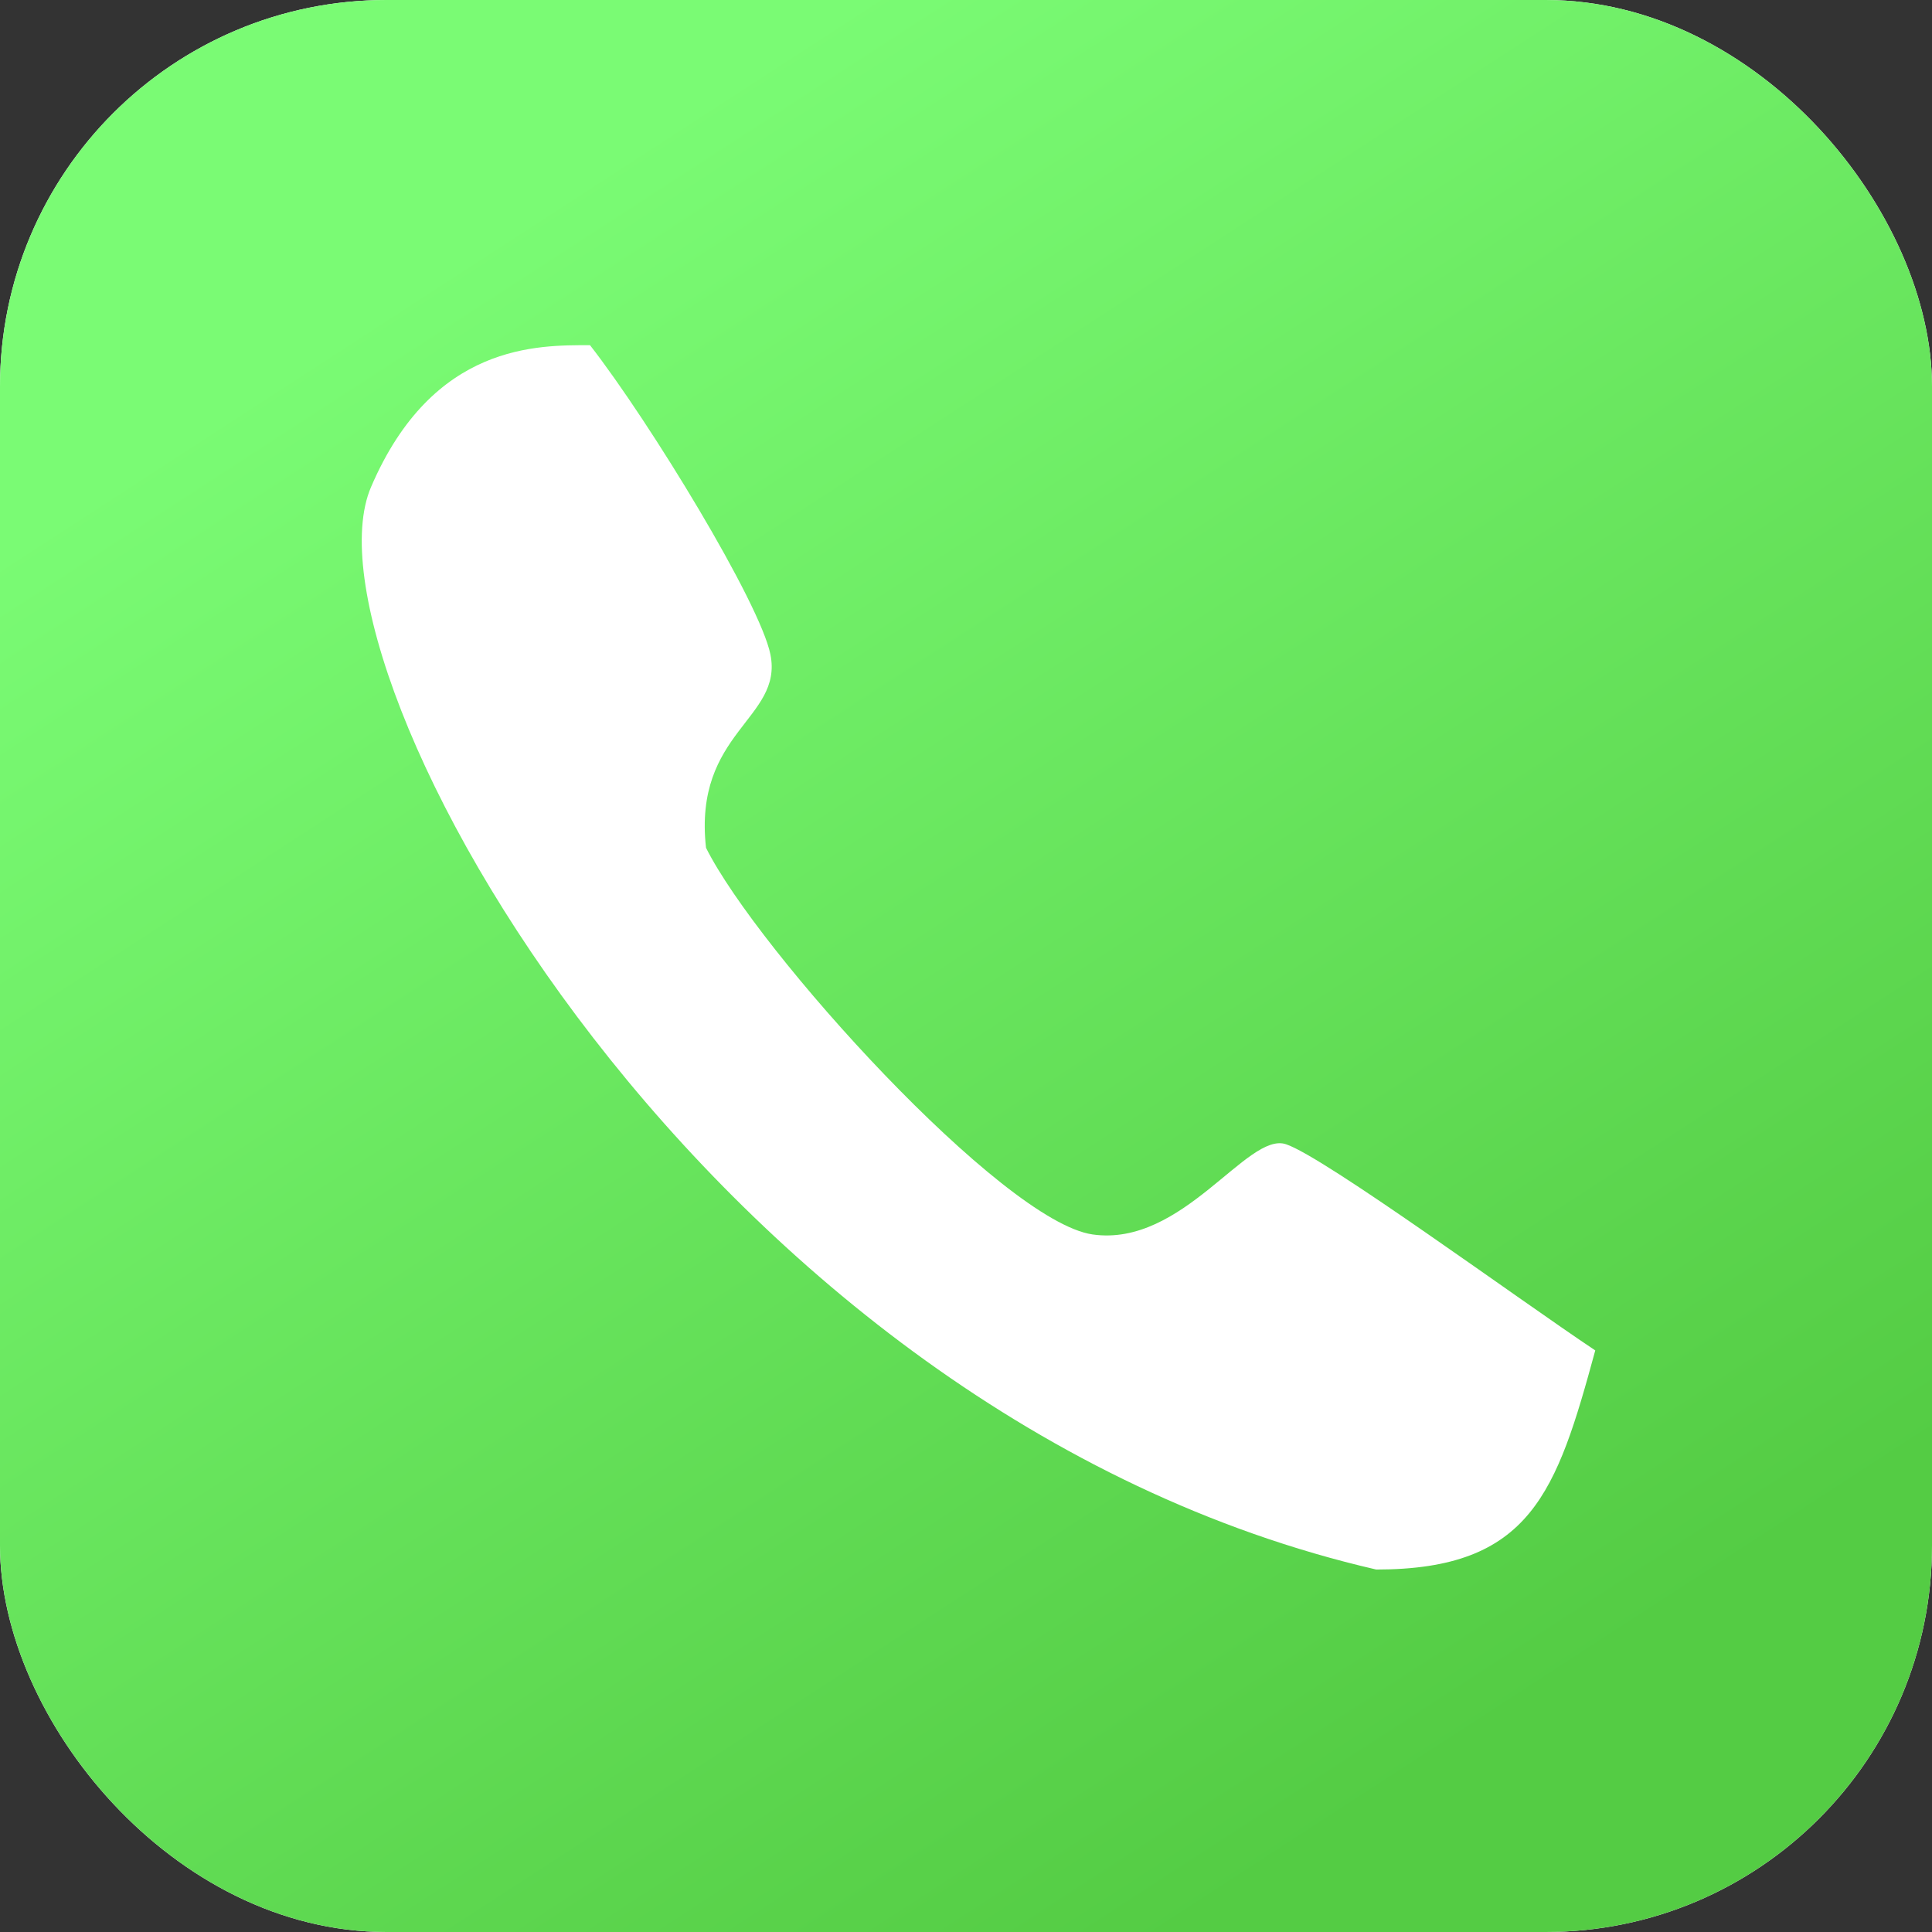 <svg width="44" height="44" viewBox="0 0 44 44" fill="none" xmlns="http://www.w3.org/2000/svg">
<rect x="0" y="0" width="44" height="44" fill="#333333" stroke="none"/>
<g clip-path="url(#clip0_5105_10998)">
<rect width="44" height="44" rx="8.8" fill="white"/>
<rect width="44" height="44" rx="8.8" fill="url(#paint0_linear_5105_10998)"/>
<path d="M8.45 11.092C9.859 7.805 12.265 7.863 13.437 7.861C14.807 9.622 17.311 13.732 17.546 14.906C17.84 16.373 15.785 16.667 16.079 19.308C17.253 21.657 22.829 27.82 24.884 28.114C26.939 28.407 28.406 25.766 29.287 26.059C30.167 26.353 34.57 29.581 36.331 30.755C35.451 33.984 34.866 35.747 31.342 35.745C16.079 32.223 6.689 15.201 8.45 11.092Z" fill="white"/>
</g>
<defs>
<linearGradient id="paint0_linear_5105_10998" x1="10.817" y1="5.5" x2="33.183" y2="39.967" gradientUnits="userSpaceOnUse">
<stop stop-color="#7AFB74"/>
<stop offset="1" stop-color="#54CC44"/>
</linearGradient>
<clipPath id="clip0_5105_10998">
<rect width="44" height="44" rx="8.8" fill="white"/>
</clipPath>
</defs>
</svg>
